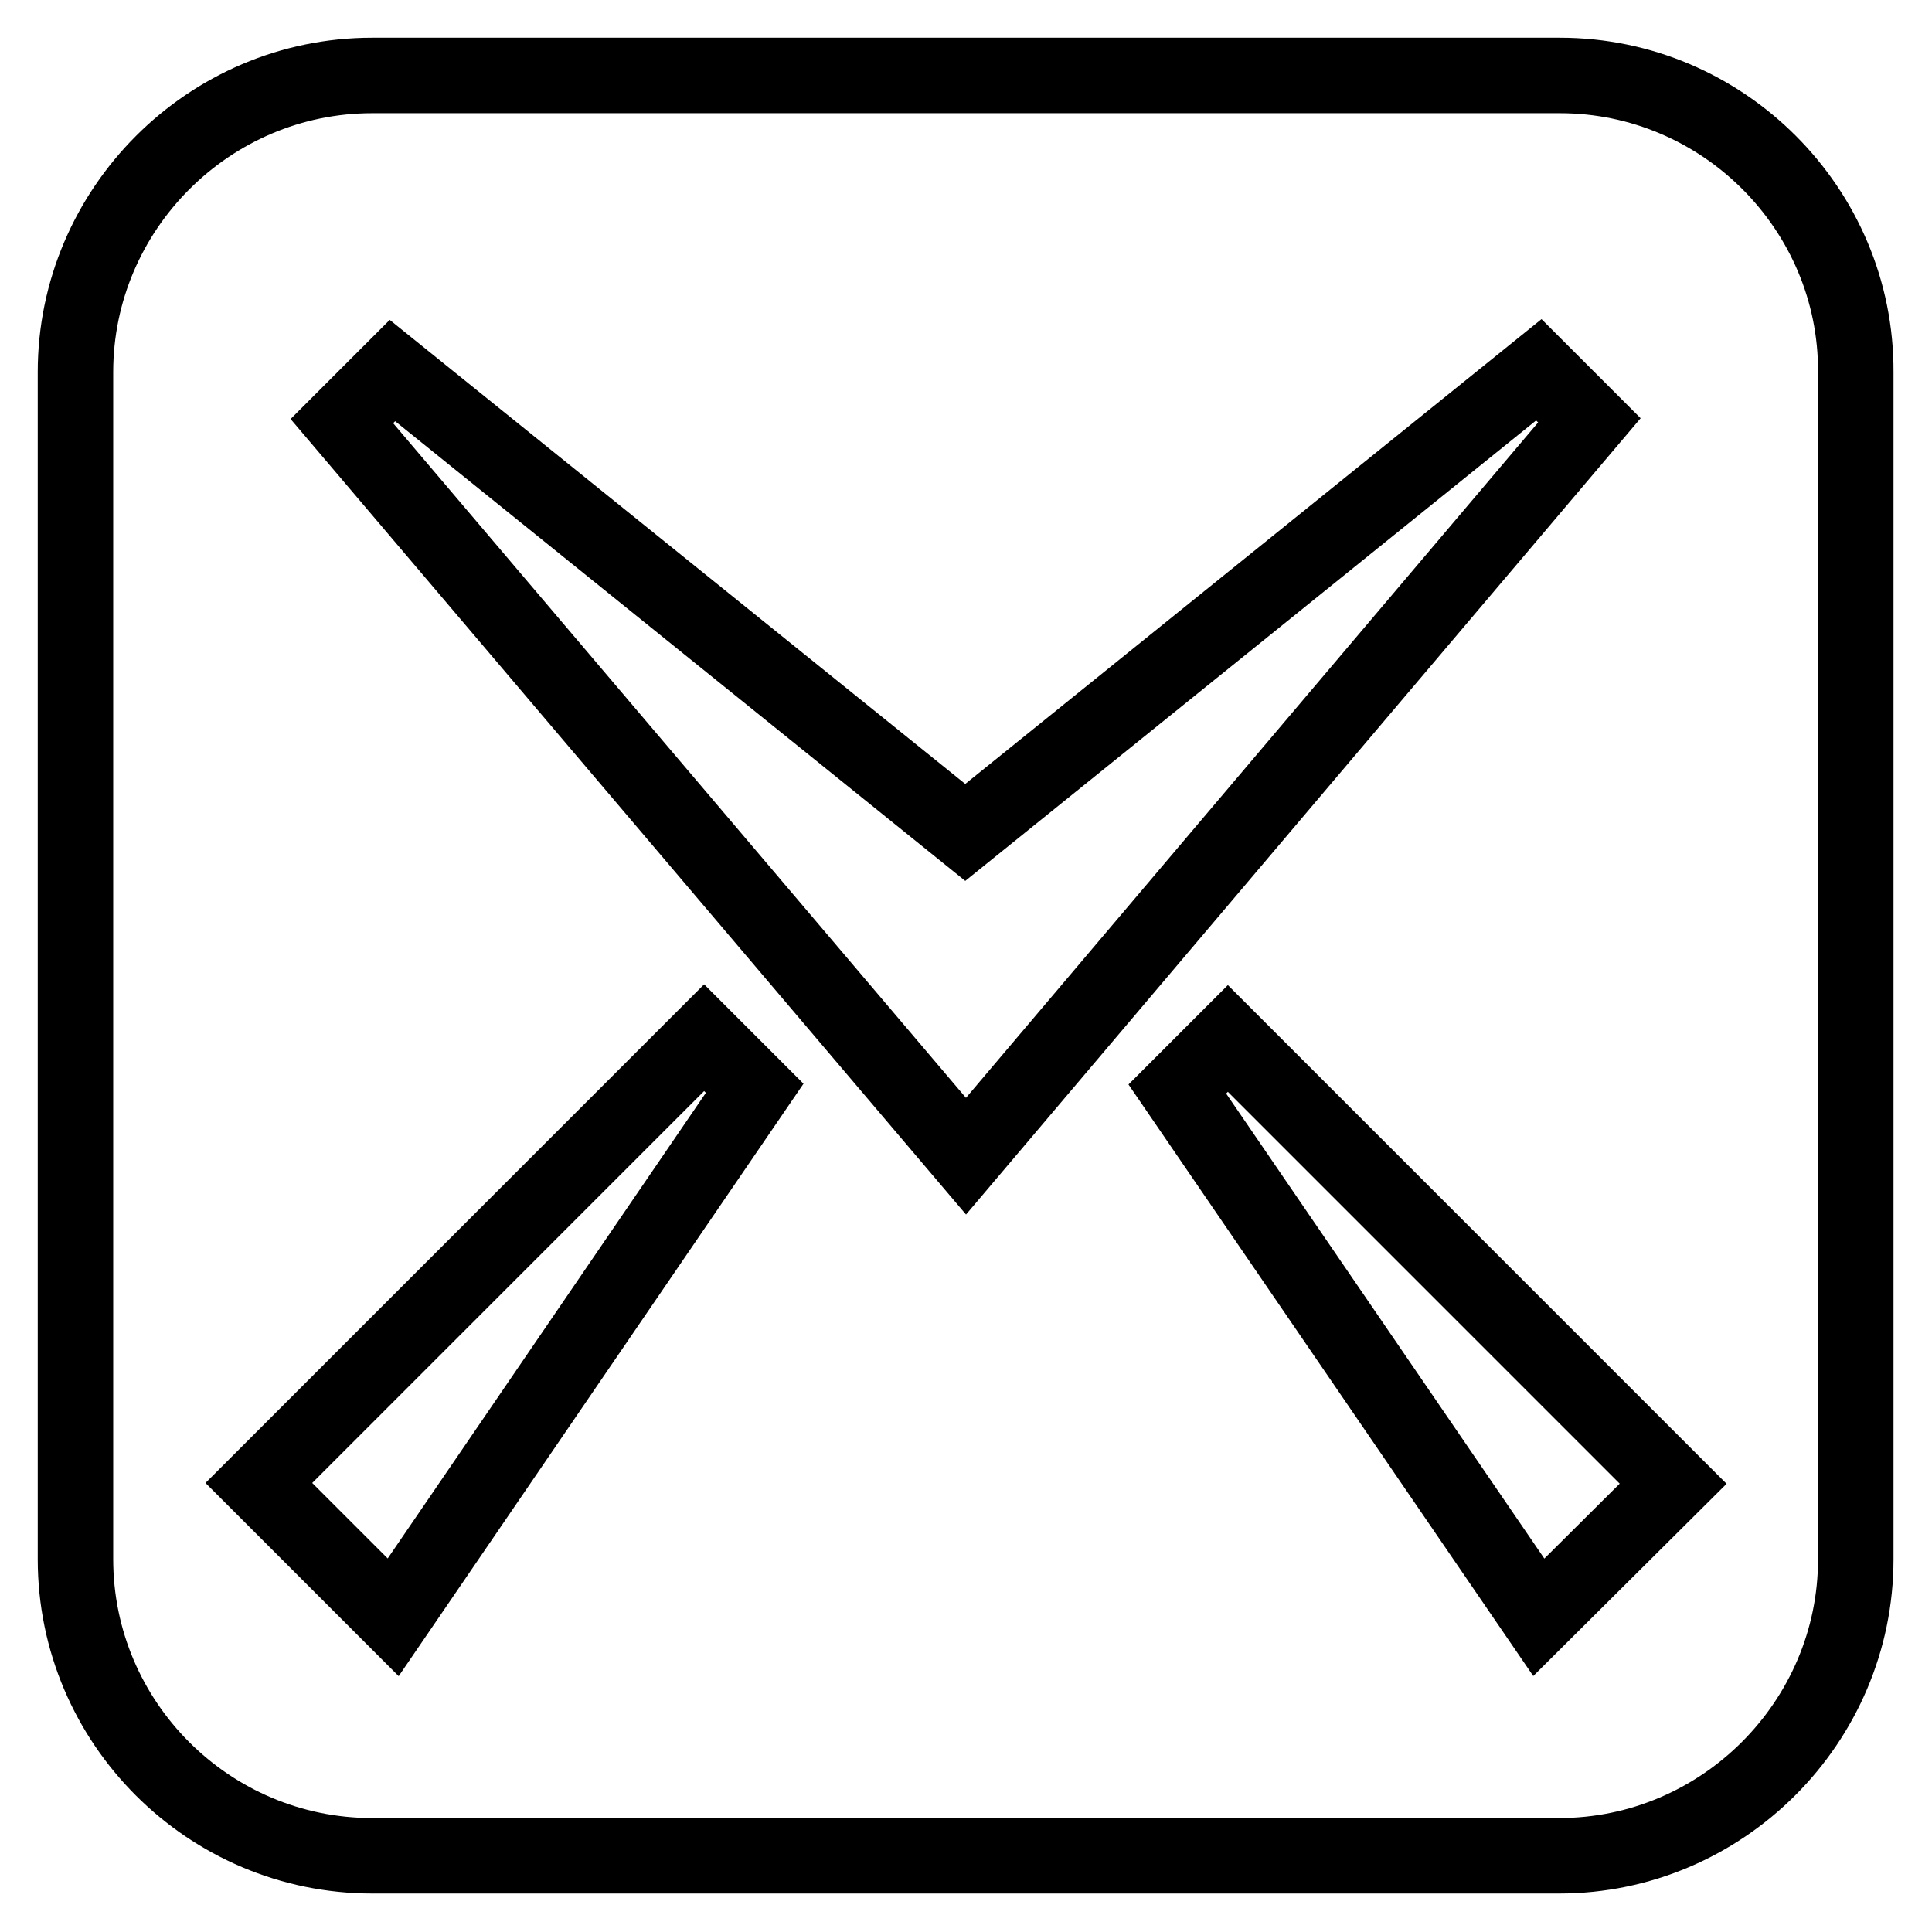 <?xml version="1.0" encoding="utf-8"?>
<!-- Svg Vector Icons : http://www.onlinewebfonts.com/icon -->
<!DOCTYPE svg PUBLIC "-//W3C//DTD SVG 1.1//EN" "http://www.w3.org/Graphics/SVG/1.1/DTD/svg11.dtd">
<svg version="1.1" xmlns="http://www.w3.org/2000/svg" xmlns:xlink="http://www.w3.org/1999/xlink" x="0px" y="0px" viewBox="0 0 256 256" enable-background="new 0 0 256 256" xml:space="preserve">
<g> <path stroke-width="10" fill-opacity="0" stroke="#000000"  d="M206.7,10H49.3C27.7,10,10,27.7,10,49.3v157.3c0,21.7,17.7,39.3,39.3,39.3h157.3 c21.6,0,39.3-17.7,39.3-39.3V49.3C246,27.7,228.3,10,206.7,10z M52.1,214.3l-17.8-17.8l59-59l6.7,6.7L52.1,214.3z M45.3,55.8 l6.7-6.7l75.9,61.2L203.9,49l6.7,6.7L128,153.2L45.3,55.8z M203.9,214.3L156,144.3l6.7-6.7l59,59L203.9,214.3z"/></g>
</svg>